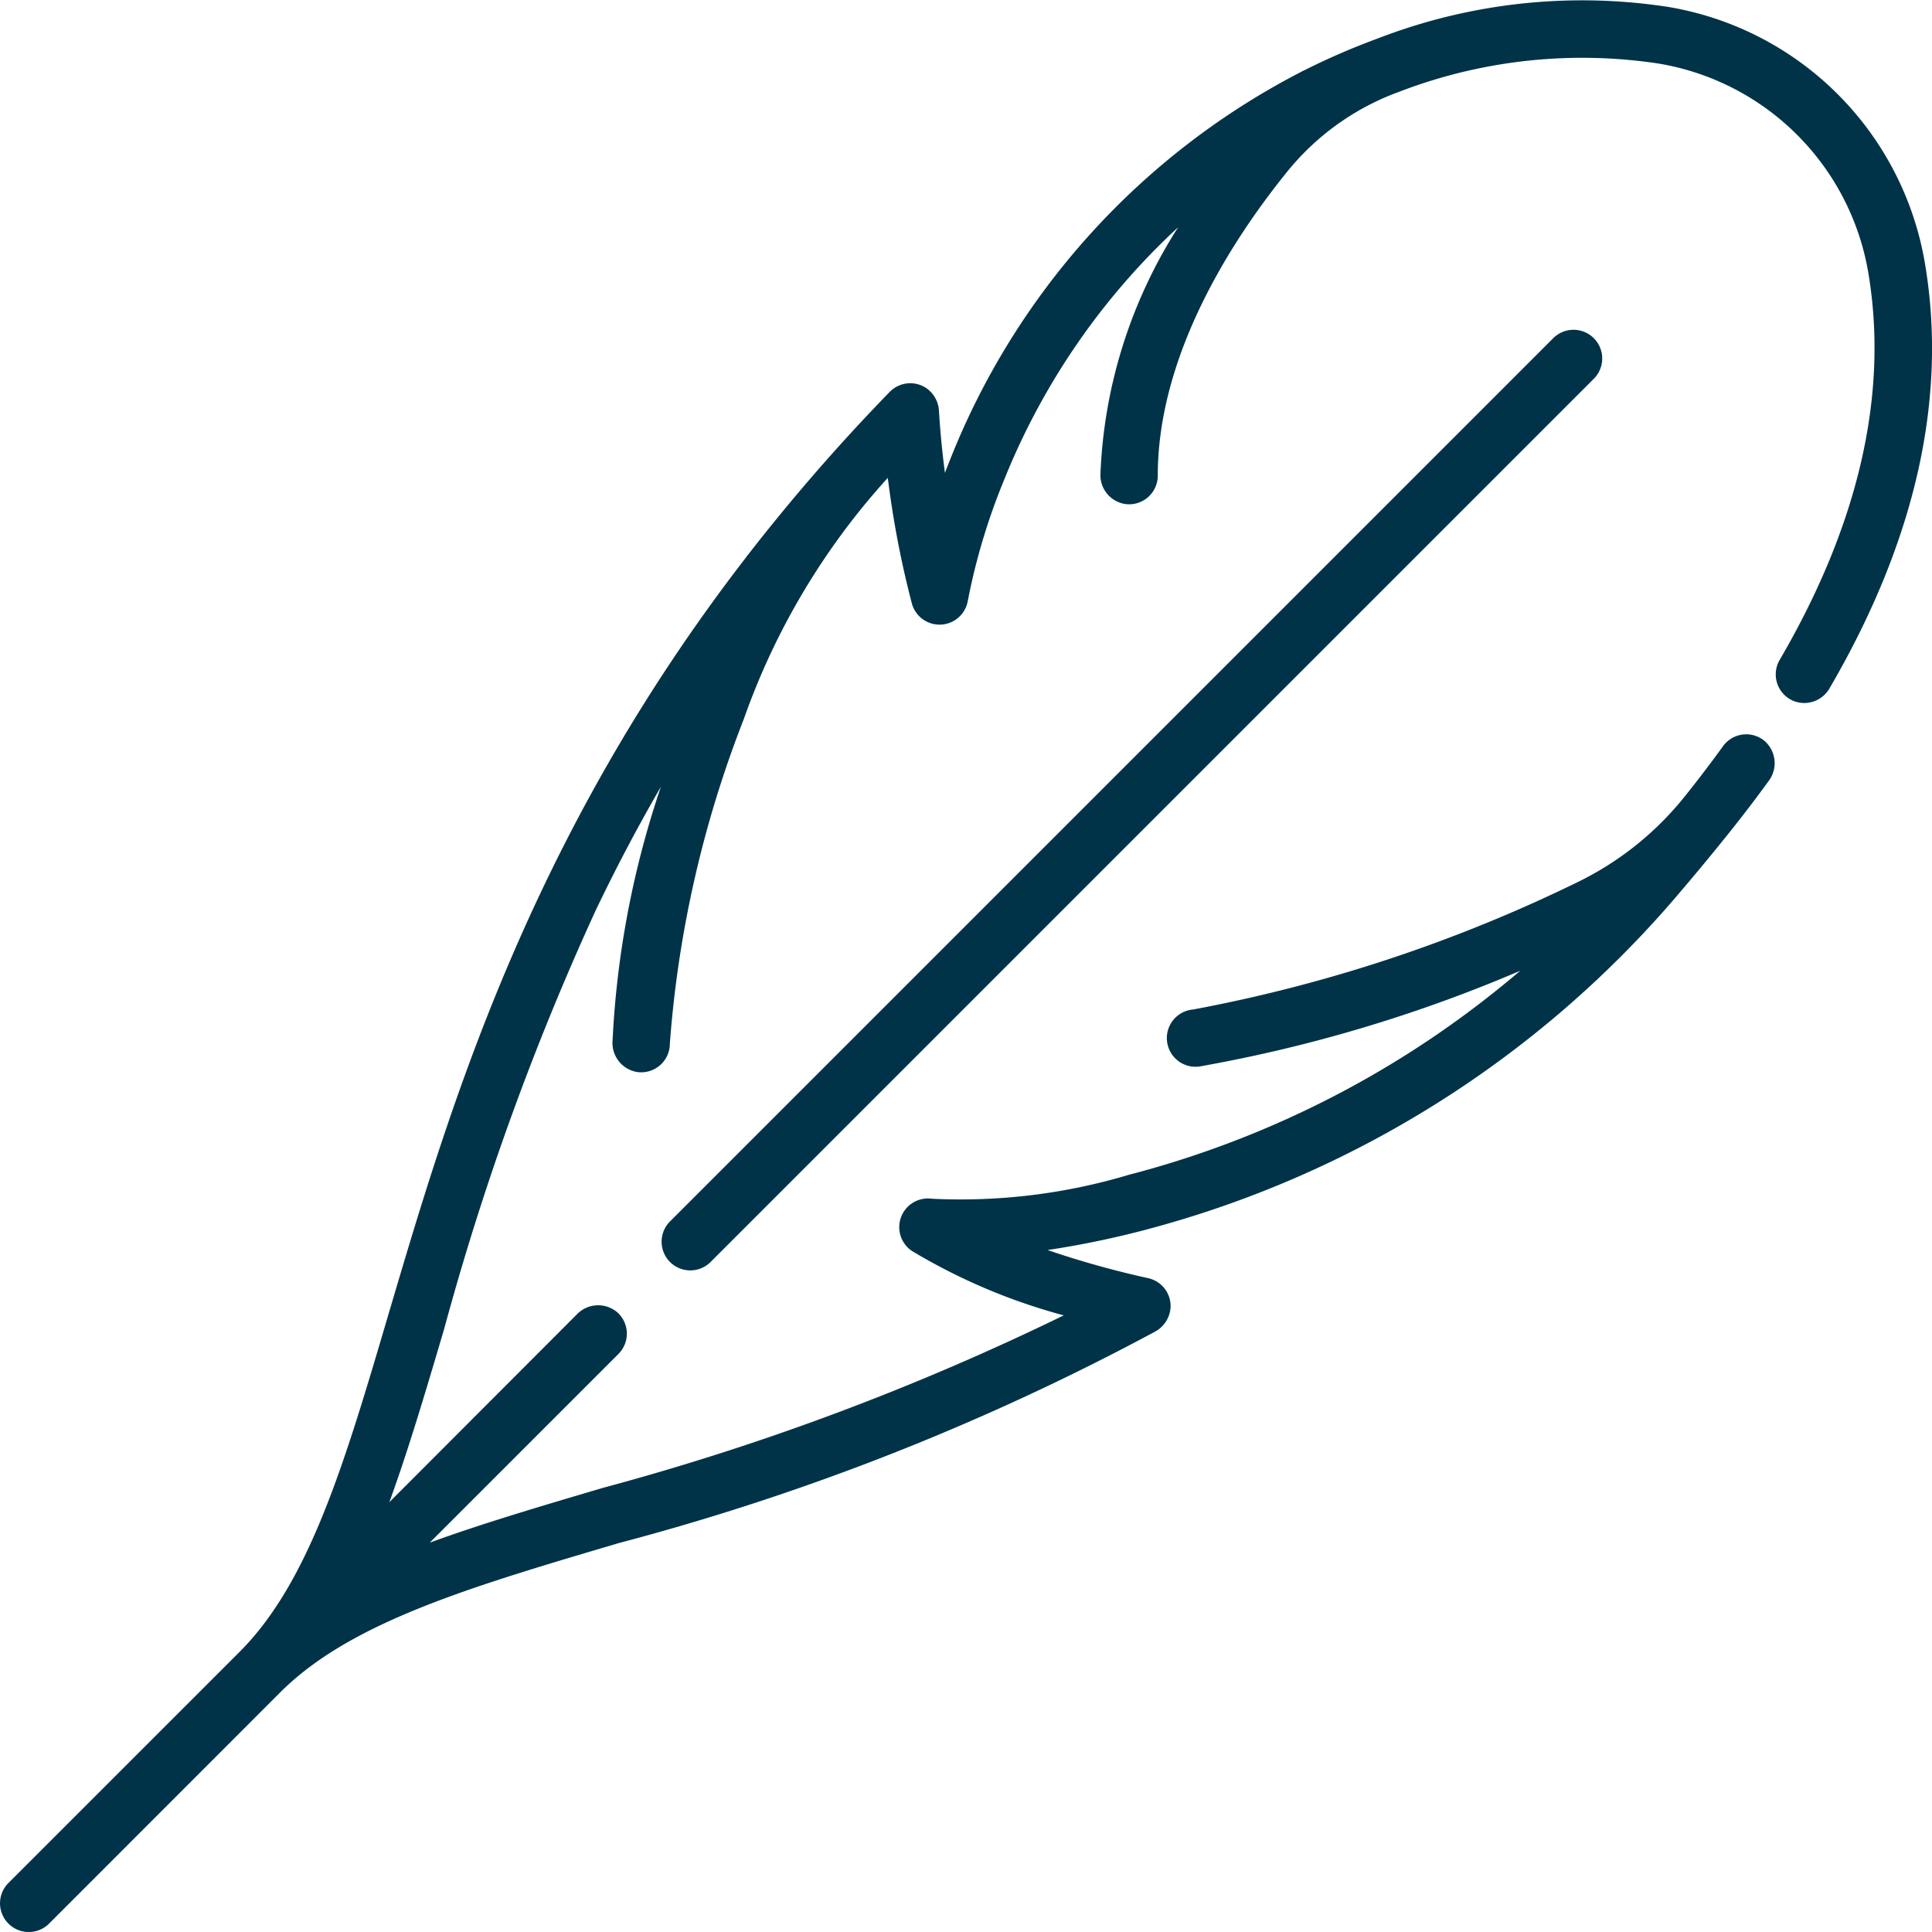 <svg xmlns="http://www.w3.org/2000/svg" width="51.186" height="51.185" viewBox="0 0 51.186 51.185"><defs><style>.a{fill:#003348;}</style></defs><g transform="translate(17.526 8.737)"><path class="a" d="M200.012,87.62a.76.76,0,0,0-1.075,0l-23.4,23.4a.76.76,0,0,0,1.075,1.075l23.4-23.4A.76.76,0,0,0,200.012,87.62Z" transform="translate(-175.312 -87.397)"/></g><g transform="translate(0 0)"><path class="a" d="M51,6.992A8.282,8.282,0,0,0,44.194.184a15.01,15.01,0,0,0-7.7.839,18.6,18.6,0,0,0-1.953.847.757.757,0,0,0-.081.041,19.711,19.711,0,0,0-9.278,10.24q-.076.19-.148.378c-.067-.51-.123-1.062-.158-1.635a.784.784,0,0,0-.334-.609.761.761,0,0,0-.972.1,51.307,51.307,0,0,0-3.742,4.3.75.75,0,0,0-.071.093c-5.738,7.43-7.845,14.559-9.455,20.006C9.129,38.767,8.2,41.912,6.345,43.767h0L.222,49.889A.76.76,0,0,0,1.3,50.964L7.42,44.841c1.855-1.855,5-2.784,8.981-3.96a65.011,65.011,0,0,0,14.2-5.6.787.787,0,0,0,.412-.679.76.76,0,0,0-.6-.739,24.456,24.456,0,0,1-2.66-.744,24.32,24.32,0,0,0,2.522-.517,27.847,27.847,0,0,0,14.257-8.99c.432-.506.866-1.032,1.29-1.562.363-.454.712-.912,1.038-1.361a.782.782,0,0,0-.133-1.076.76.76,0,0,0-1.079.158c-.317.439-.658.886-1.013,1.33a8.272,8.272,0,0,1-2.87,2.286,39.859,39.859,0,0,1-10.152,3.359.76.76,0,1,0,.223,1.5,38.764,38.764,0,0,0,8.439-2.526A26.044,26.044,0,0,1,29.9,31.128a15.548,15.548,0,0,1-5.213.632.76.76,0,0,0-.53,1.382,15.7,15.7,0,0,0,4.025,1.708,68.336,68.336,0,0,1-12.216,4.572c-1.674.495-3.208.948-4.582,1.45l5-5a.76.76,0,0,0-.017-1.091.781.781,0,0,0-1.081.039L10.314,39.8c.5-1.374.955-2.907,1.45-4.582a71.537,71.537,0,0,1,4.011-11.084q.807-1.689,1.734-3.289a24.618,24.618,0,0,0-1.283,6.771.78.78,0,0,0,.666.789.76.76,0,0,0,.854-.755,29.567,29.567,0,0,1,1.96-8.6,18.76,18.76,0,0,1,3.788-6.36l.026-.029a25.639,25.639,0,0,0,.639,3.333.76.76,0,0,0,1.48-.068A16.666,16.666,0,0,1,26.6,12.72a18.5,18.5,0,0,1,4.614-6.7,13.073,13.073,0,0,0-2.061,6.559.775.775,0,0,0,.667.777.76.76,0,0,0,.853-.755c0-3.228,2-6.278,3.395-8.009A6.8,6.8,0,0,1,37,2.458l.018-.006a13.511,13.511,0,0,1,6.923-.767A6.762,6.762,0,0,1,49.5,7.242c.535,3.209-.256,6.655-2.351,10.243a.761.761,0,0,0,.37,1.088.771.771,0,0,0,.953-.339C50.745,14.338,51.6,10.556,51,6.992Z" transform="translate(0.001 -0.001)"/></g></svg>